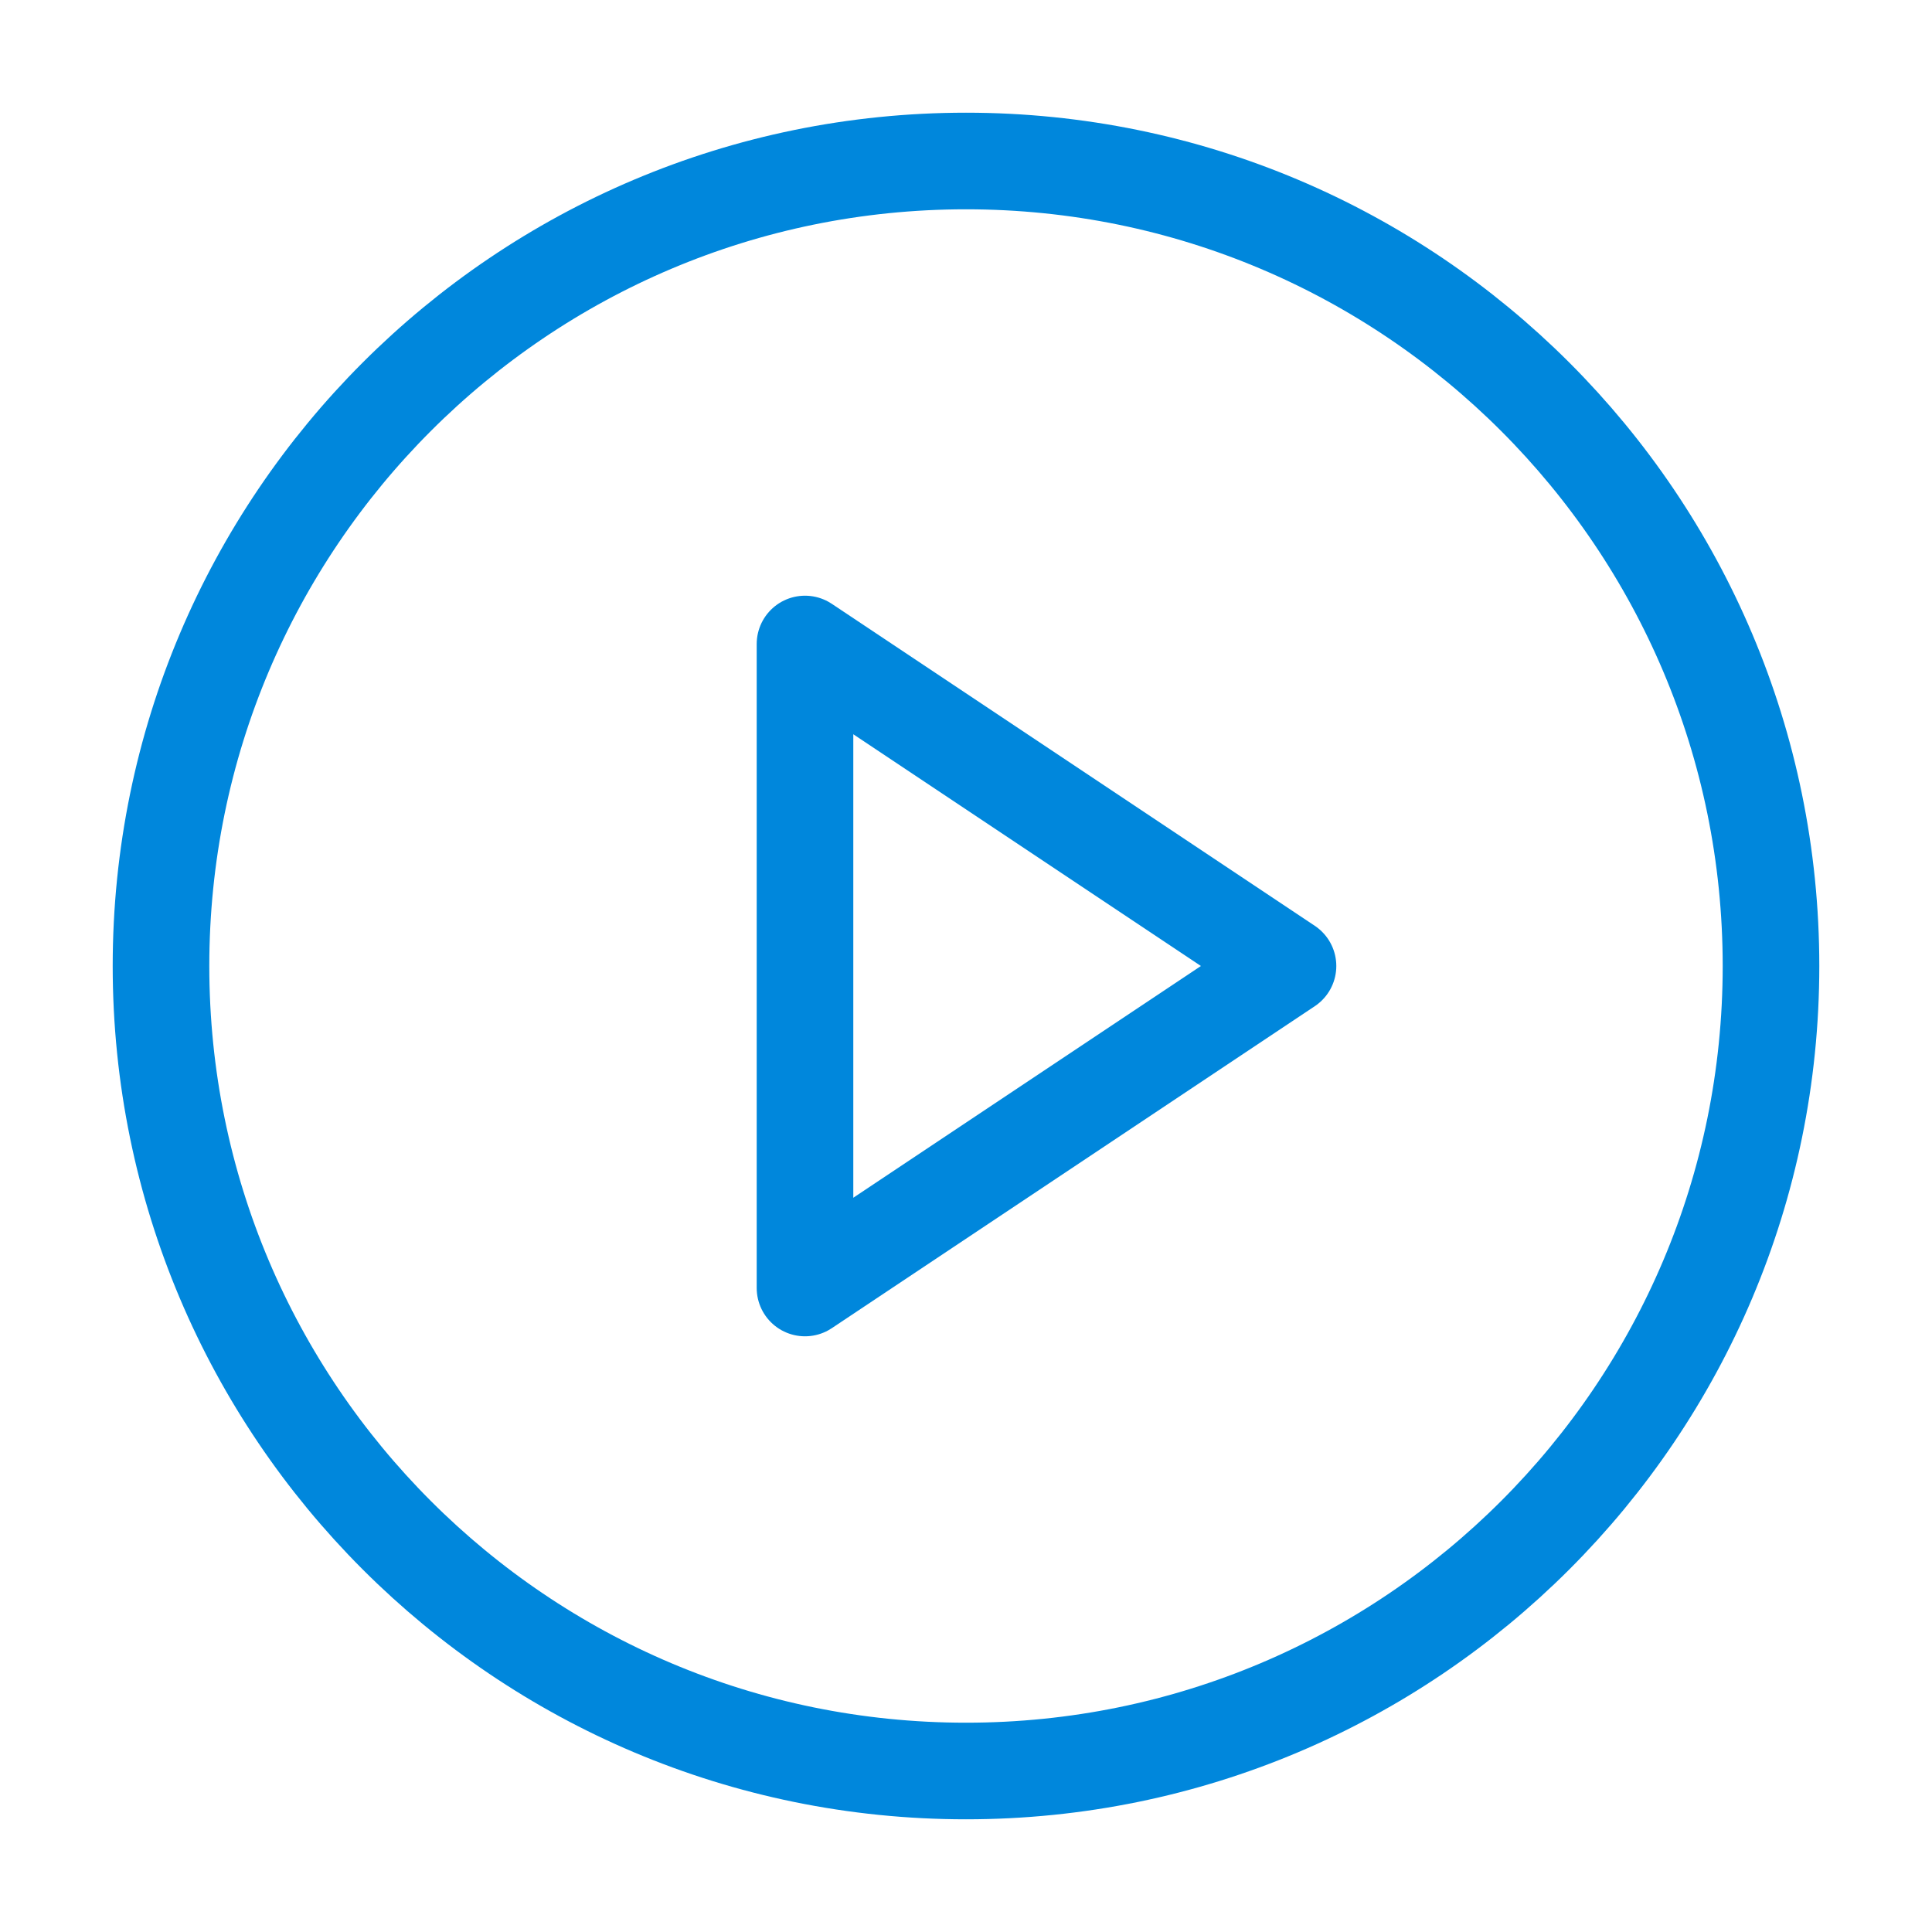 <svg width="60" height="60" viewBox="0 0 60 60" fill="none" xmlns="http://www.w3.org/2000/svg">
<path d="M30 55C43.807 55 55 43.807 55 30C55 16.193 43.807 5 30 5C16.193 5 5 16.193 5 30C5 43.807 16.193 55 30 55Z" stroke="#0087DC" stroke-width="3" stroke-linecap="round" stroke-linejoin="round"/>
<path d="M25 20L40 30L25 40V20Z" stroke="#0087DC" stroke-width="3" stroke-linecap="round" stroke-linejoin="round"/>
</svg>
